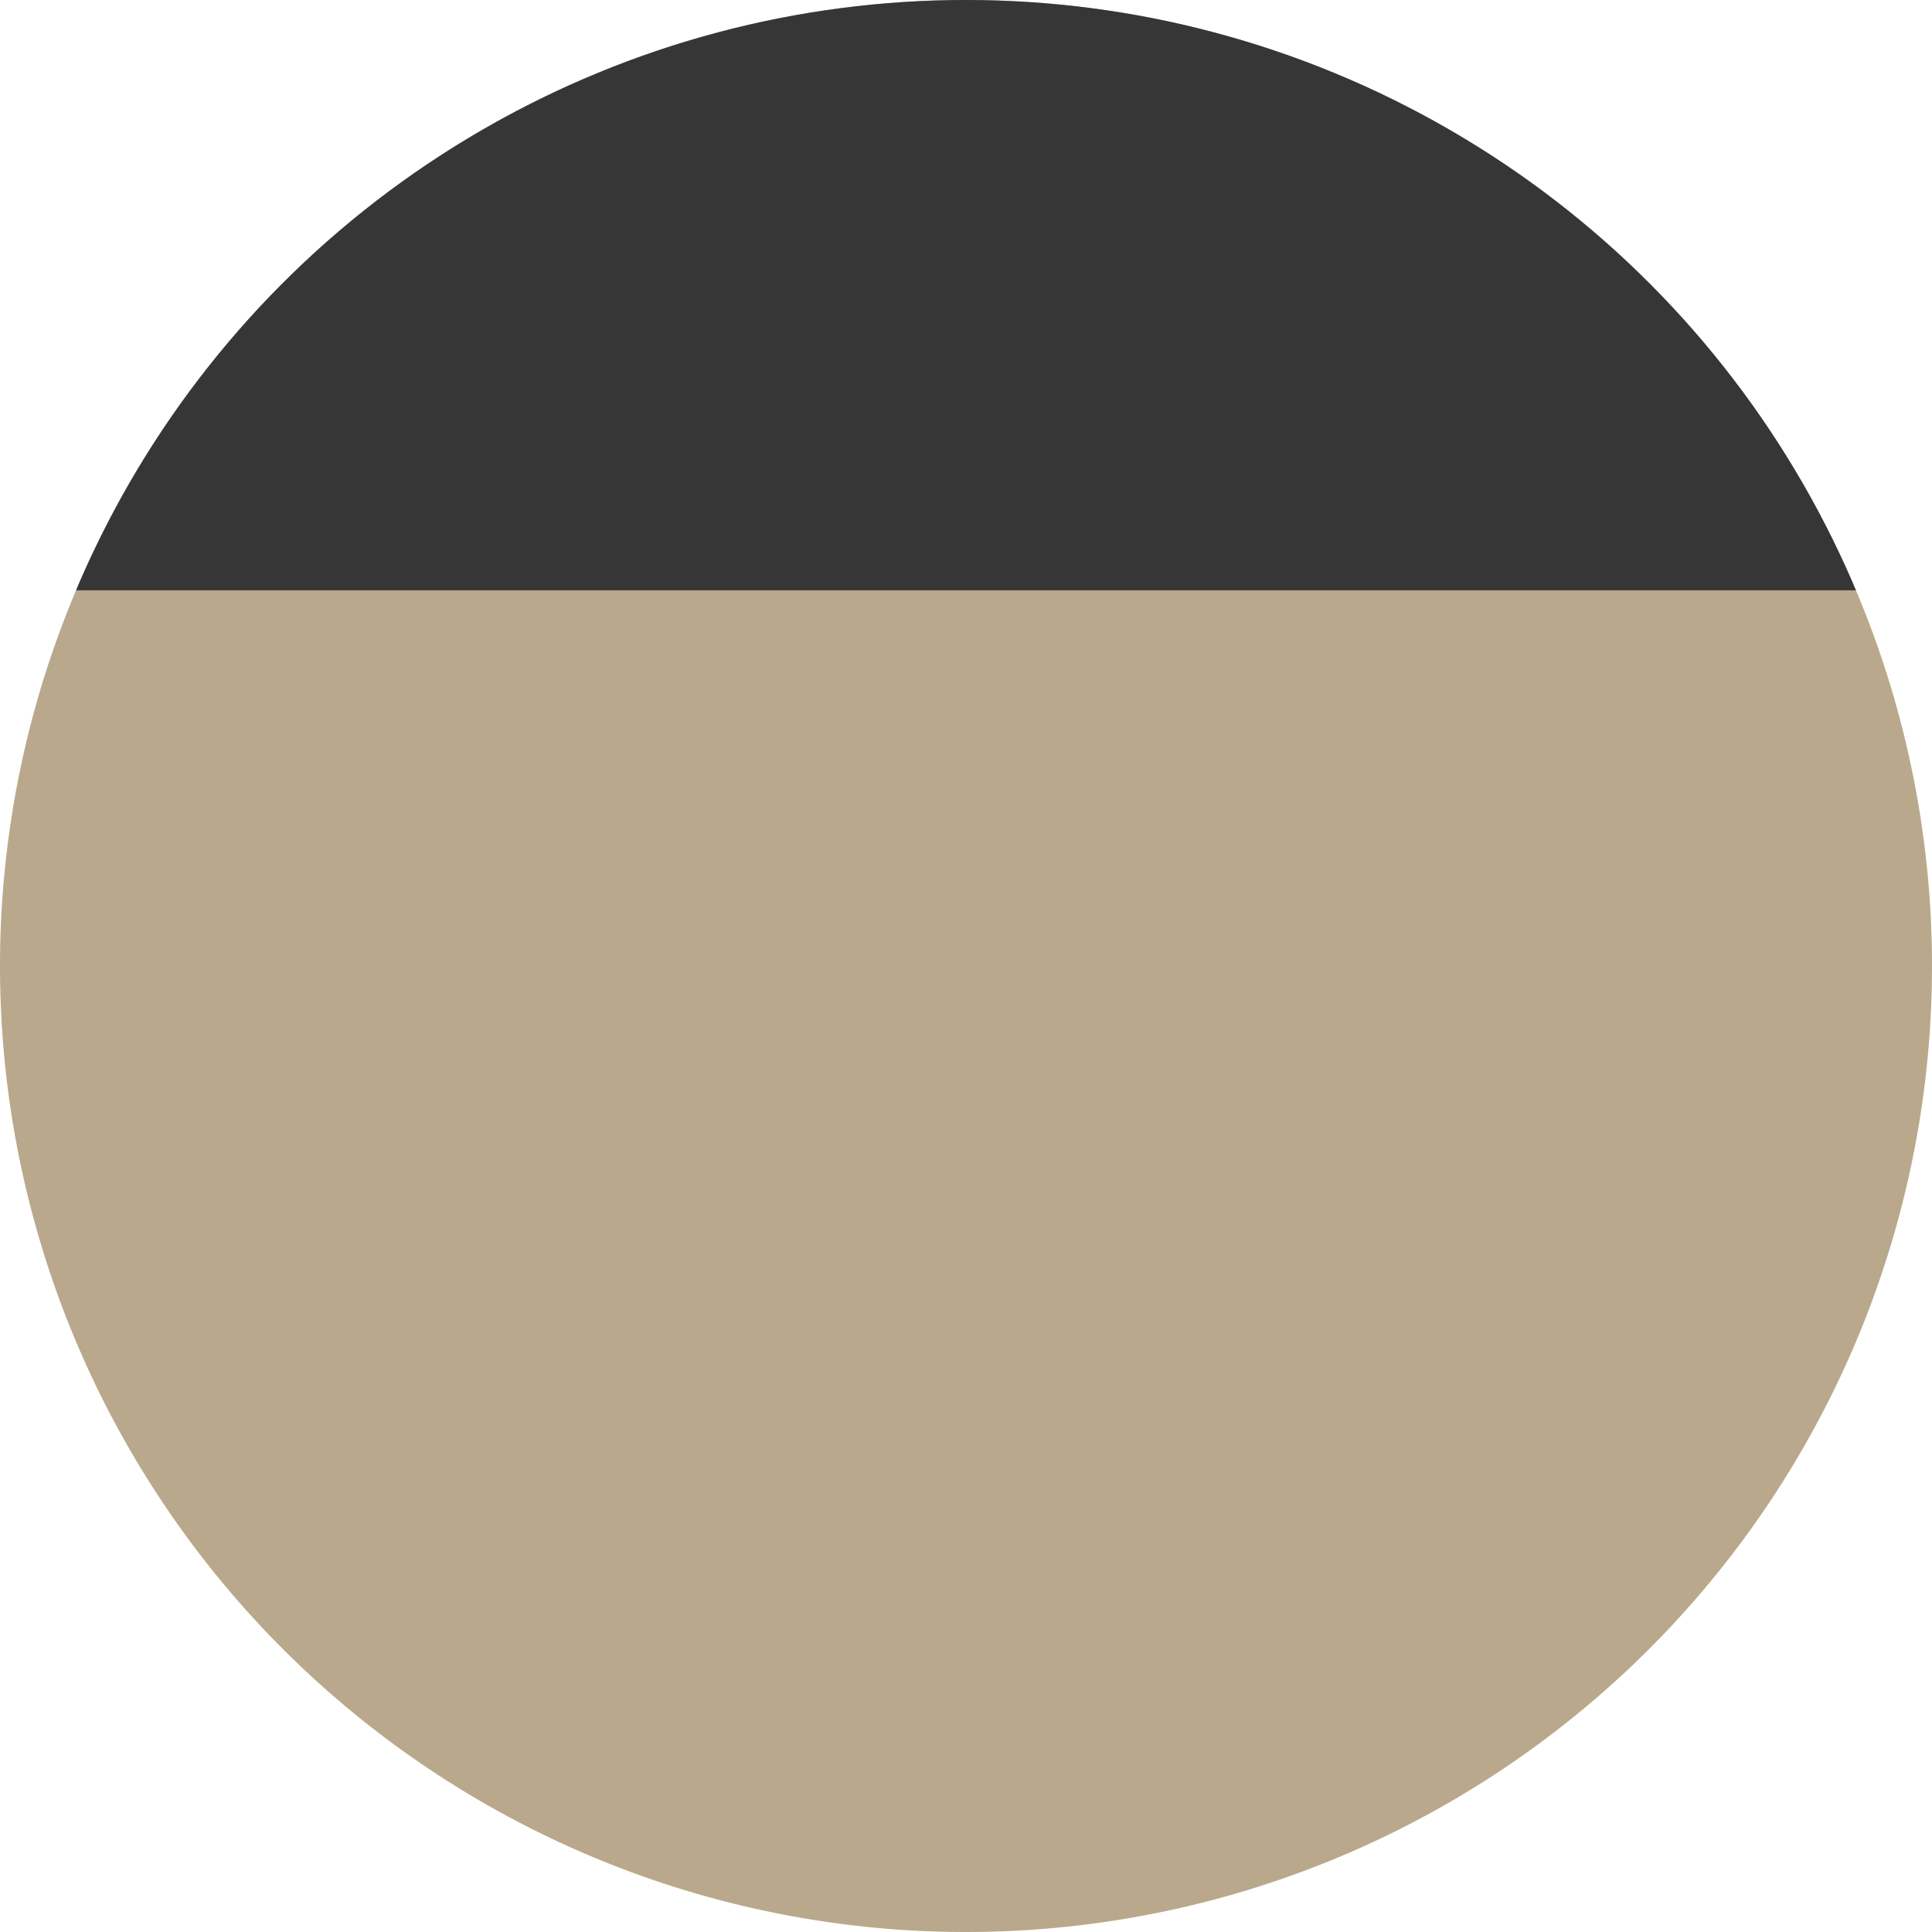 <svg xmlns="http://www.w3.org/2000/svg" xmlns:xlink="http://www.w3.org/1999/xlink" width="36" height="36" viewBox="0 0 36 36">
  <defs>
    <clipPath id="clip-path">
      <circle id="Ellipse_106" data-name="Ellipse 106" cx="18" cy="18" r="18" transform="translate(25 227)" fill="#babab3"/>
    </clipPath>
  </defs>
  <g id="Artisan_oak_twinlook" data-name="Artisan oak twinlook" transform="translate(-25 -227)">
    <path id="Path_1488" data-name="Path 1488" d="M18,0A18,18,0,1,1,0,18,18,18,0,0,1,18,0Z" transform="translate(25 227)" fill="#b9a88b"/>
    <g id="Mask_Group_1" data-name="Mask Group 1" clip-path="url(#clip-path)">
      <path id="Path_1486" data-name="Path 1486" d="M0,0H50V11H0Z" transform="translate(18 227)" fill="#363636"/>
    </g>
  </g>
</svg>
